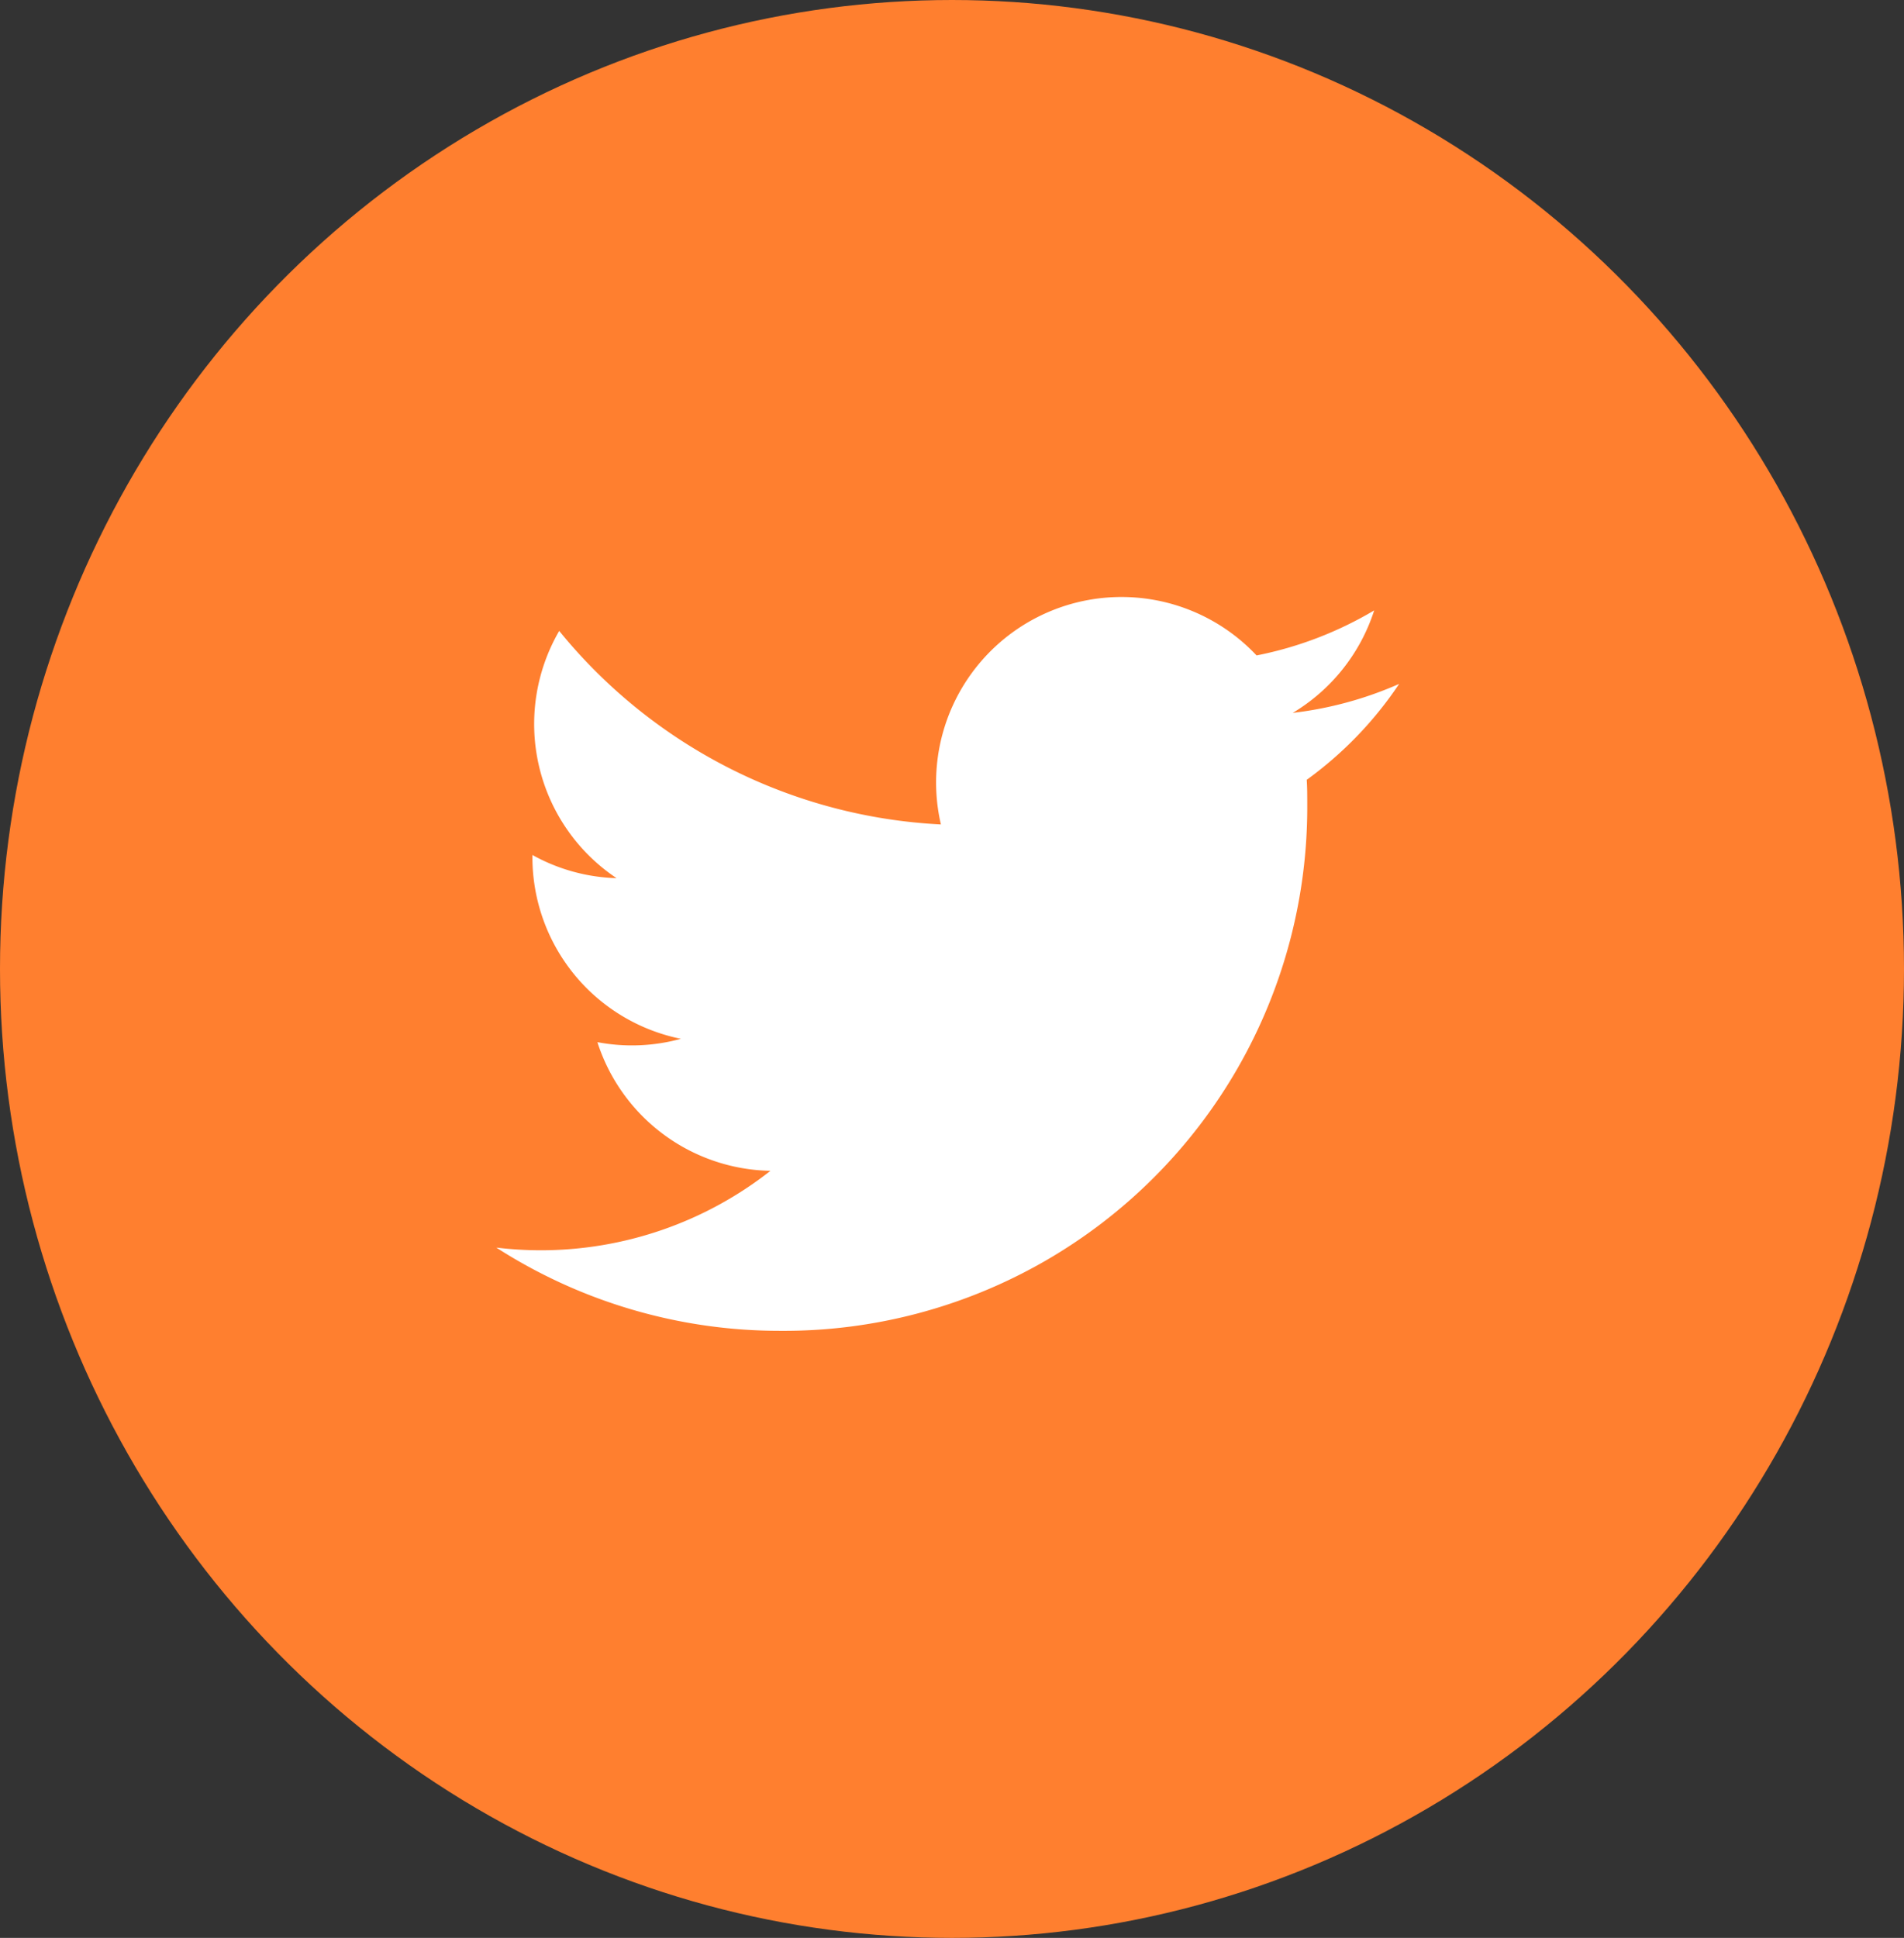 <svg xmlns="http://www.w3.org/2000/svg" width="57" height="58" viewBox="0 0 57 58">
  <rect x="0" y="0" width="57" height="58" fill="#333333" stroke="none"/>
  <g id="Group_62168" data-name="Group 62168" transform="translate(-590 -3310)">
    <g id="Group_60888" data-name="Group 60888" transform="translate(-30)">
      <ellipse id="Ellipse_14" data-name="Ellipse 14" cx="28.5" cy="29" rx="28.5" ry="29" transform="translate(620 3310)" fill="#ff7f2f"/>
      <path id="Path_17949" data-name="Path 17949" d="M24.261,5.467c.016.238.016.477.016.717A15.671,15.671,0,0,1,8.5,21.962v0A15.7,15.7,0,0,1,0,19.471a11.283,11.283,0,0,0,1.32.08,11.127,11.127,0,0,0,6.887-2.378,5.551,5.551,0,0,1-5.181-3.851,5.535,5.535,0,0,0,2.5-.1A5.547,5.547,0,0,1,1.081,7.79V7.72A5.5,5.5,0,0,0,3.6,8.414a5.549,5.549,0,0,1-1.717-7.4A15.744,15.744,0,0,0,13.31,6.806a5.55,5.55,0,0,1,9.45-5.058A11.11,11.11,0,0,0,26.281.4a5.564,5.564,0,0,1-2.438,3.067A11.068,11.068,0,0,0,27.028,2.6a11.283,11.283,0,0,1-2.767,2.87" transform="translate(634.858 3327.869)" fill="#fff"/>
    </g>
  </g>
</svg>
